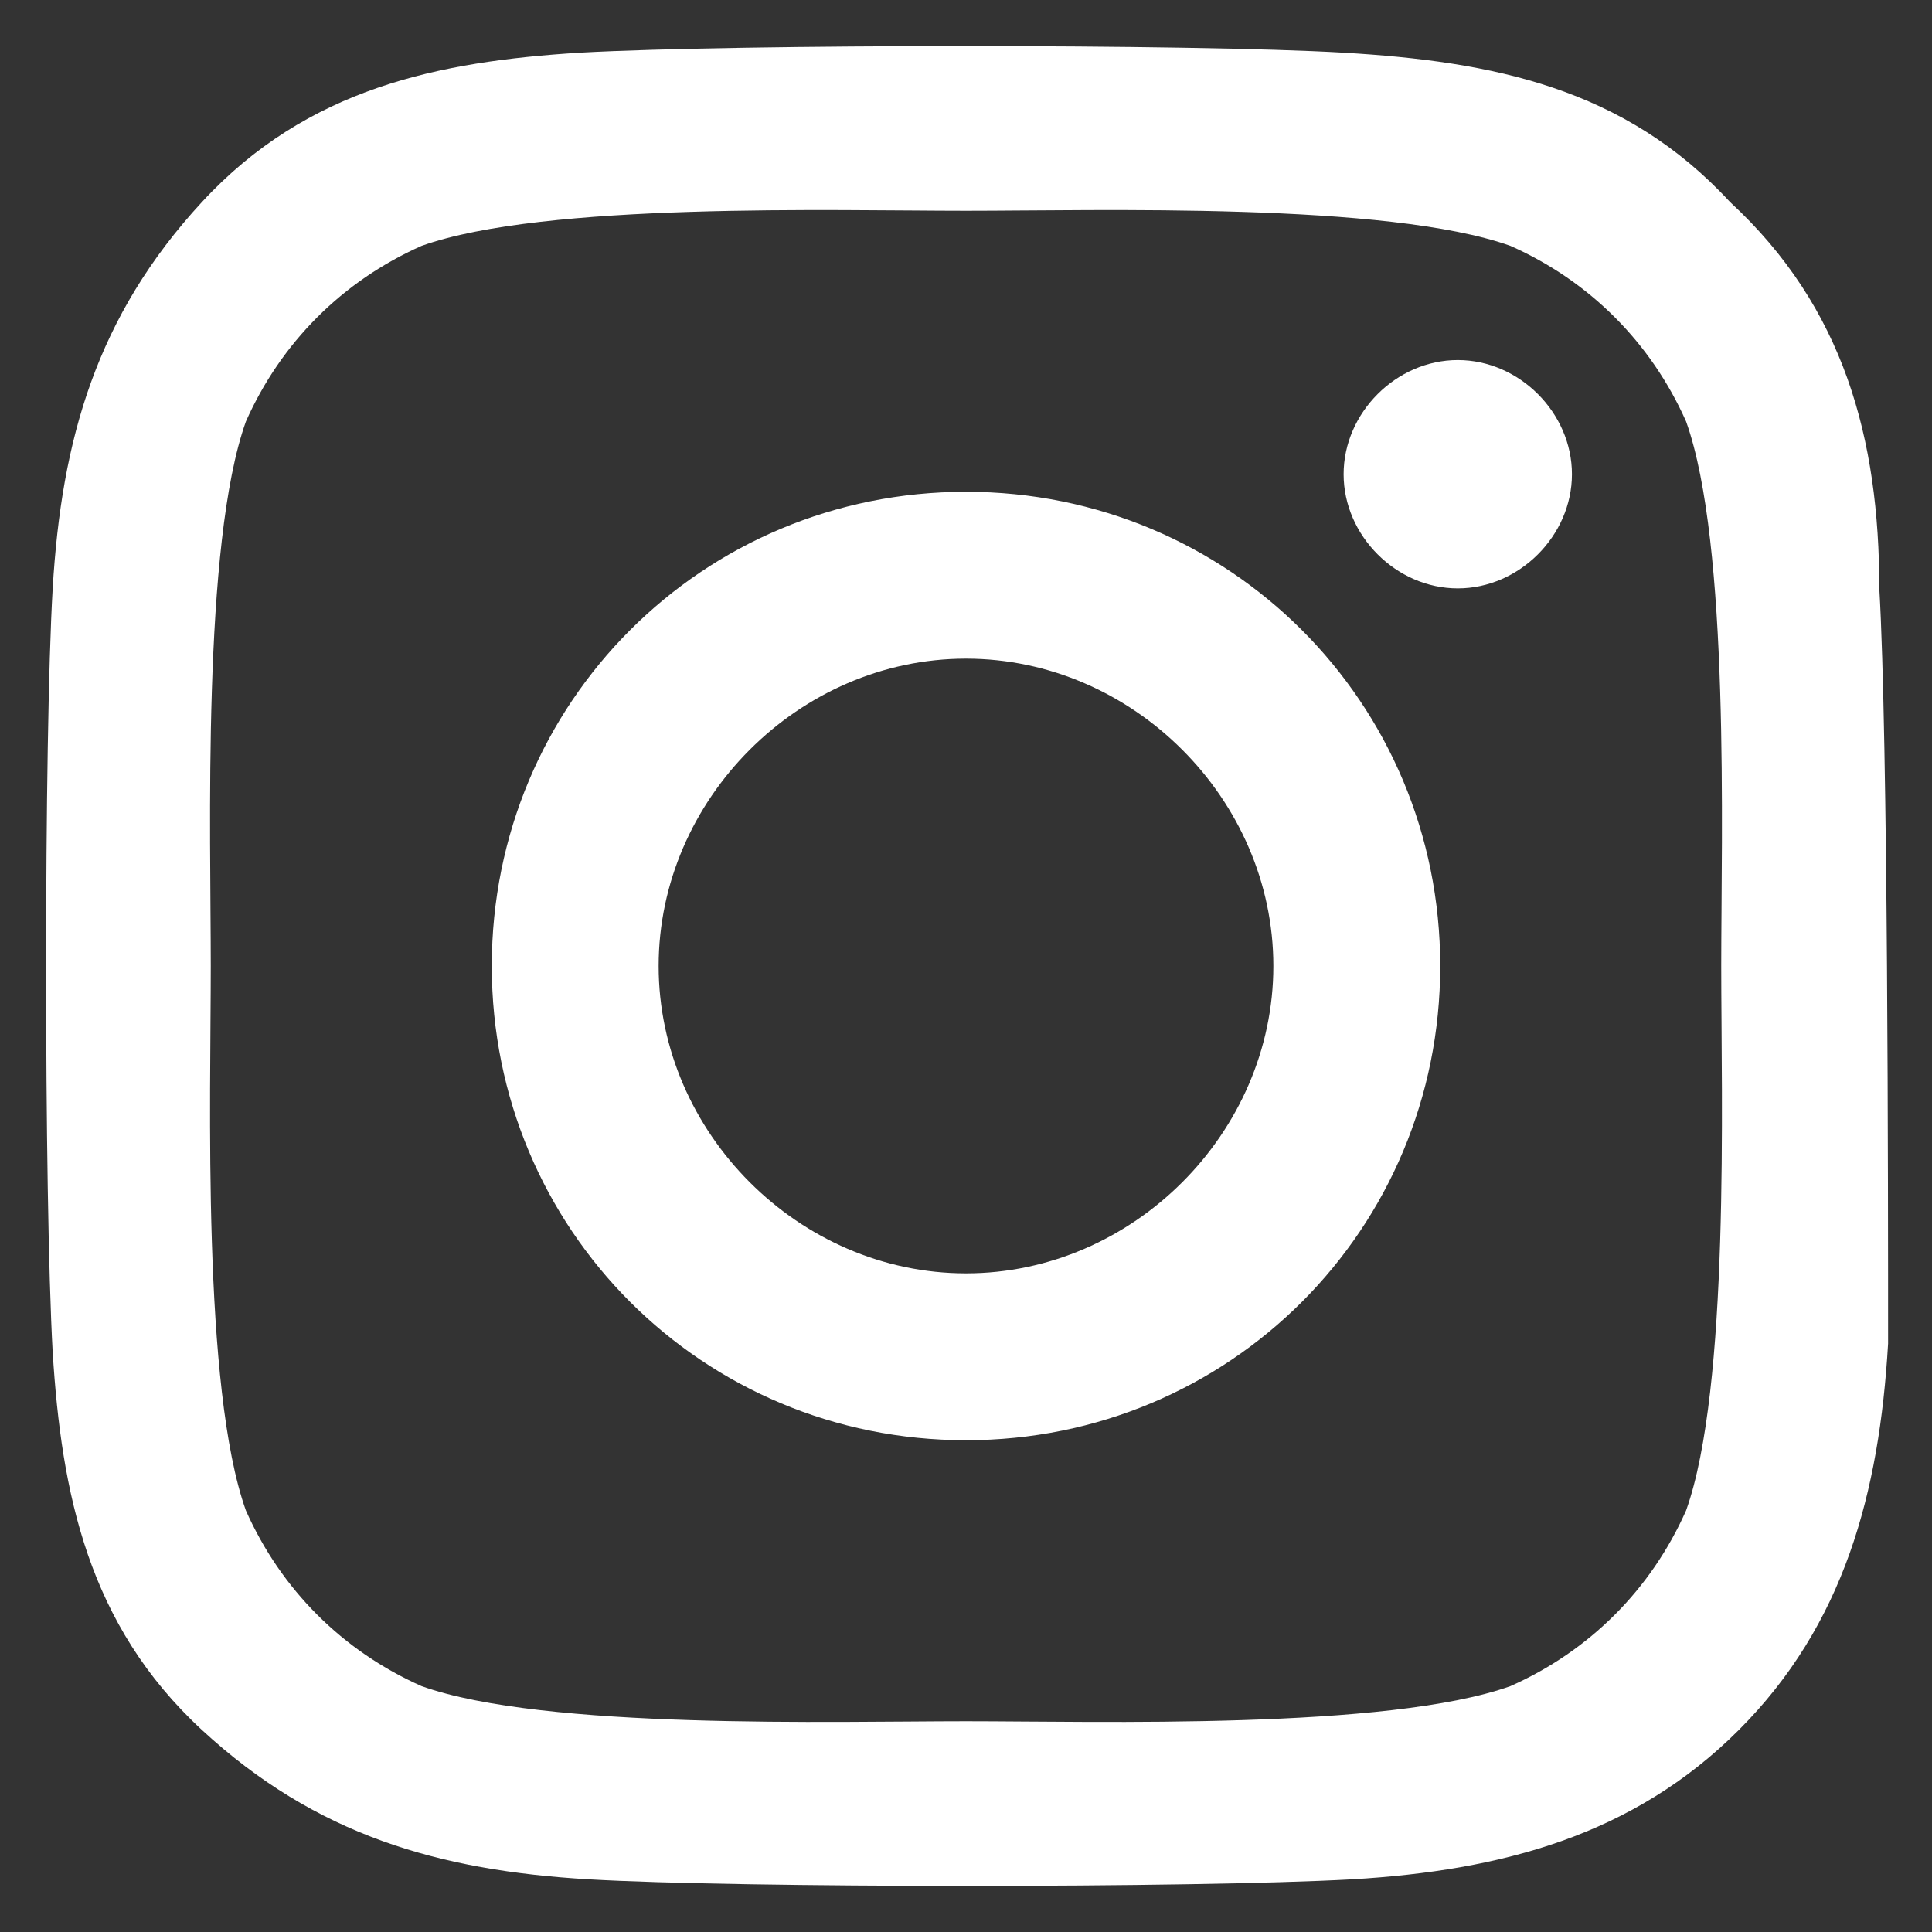 <?xml version="1.0" encoding="utf-8"?>
<!-- Generator: Adobe Illustrator 25.0.1, SVG Export Plug-In . SVG Version: 6.00 Build 0)  -->
<svg version="1.1" id="Ebene_1" xmlns="http://www.w3.org/2000/svg" xmlns:xlink="http://www.w3.org/1999/xlink" x="0px" y="0px"
	 viewBox="0 0 22 22" style="enable-background:new 0 0 22 22;" xml:space="preserve">
<rect x="0" y="0" width="22" height="22" fill="#333333" stroke="none"/>
<style type="text/css">
	.st0{fill:#FFFFFF;}
</style>
<g id="Page-1">
	<g id="Desktop-HD-Copy-2" transform="translate(-736, -2520)">
		<g id="Brands_x2F_instagram" transform="translate(735, 2519)">
			<g id="Mask">
				<path id="path-1_1_" class="st0" d="M12,6.6C9,6.6,6.6,9,6.6,12S9,17.4,12,17.4s5.4-2.4,5.4-5.4S15,6.6,12,6.6z M12,15.5
					c-1.9,0-3.5-1.6-3.5-3.5s1.6-3.5,3.5-3.5s3.5,1.6,3.5,3.5S13.9,15.5,12,15.5L12,15.5z M18.9,6.4c0,0.7-0.6,1.3-1.3,1.3
					c-0.7,0-1.3-0.6-1.3-1.3s0.6-1.3,1.3-1.3C18.3,5.1,18.9,5.7,18.9,6.4z M22.4,7.7C22.4,6,22,4.5,20.7,3.3C19.5,2,18,1.7,16.3,1.6
					c-1.7-0.1-6.9-0.1-8.7,0C6,1.7,4.5,2,3.3,3.3S1.7,6,1.6,7.7c-0.1,1.7-0.1,6.9,0,8.7C1.7,18,2,19.5,3.3,20.7s2.7,1.6,4.4,1.7
					c1.7,0.1,6.9,0.1,8.7,0c1.7-0.1,3.2-0.5,4.4-1.7c1.2-1.2,1.6-2.7,1.7-4.4C22.5,14.6,22.5,9.4,22.4,7.7z M20.2,18.2
					c-0.4,0.9-1.1,1.6-2,2c-1.4,0.5-4.7,0.4-6.2,0.4s-4.8,0.1-6.2-0.4c-0.9-0.4-1.6-1.1-2-2c-0.5-1.4-0.4-4.7-0.4-6.2
					S3.3,7.2,3.8,5.8c0.4-0.9,1.1-1.6,2-2c1.4-0.5,4.7-0.4,6.2-0.4s4.8-0.1,6.2,0.4c0.9,0.4,1.6,1.1,2,2c0.5,1.4,0.4,4.7,0.4,6.2
					S20.7,16.8,20.2,18.2z"/>
			</g>
		</g>
	</g>
</g>
</svg>
